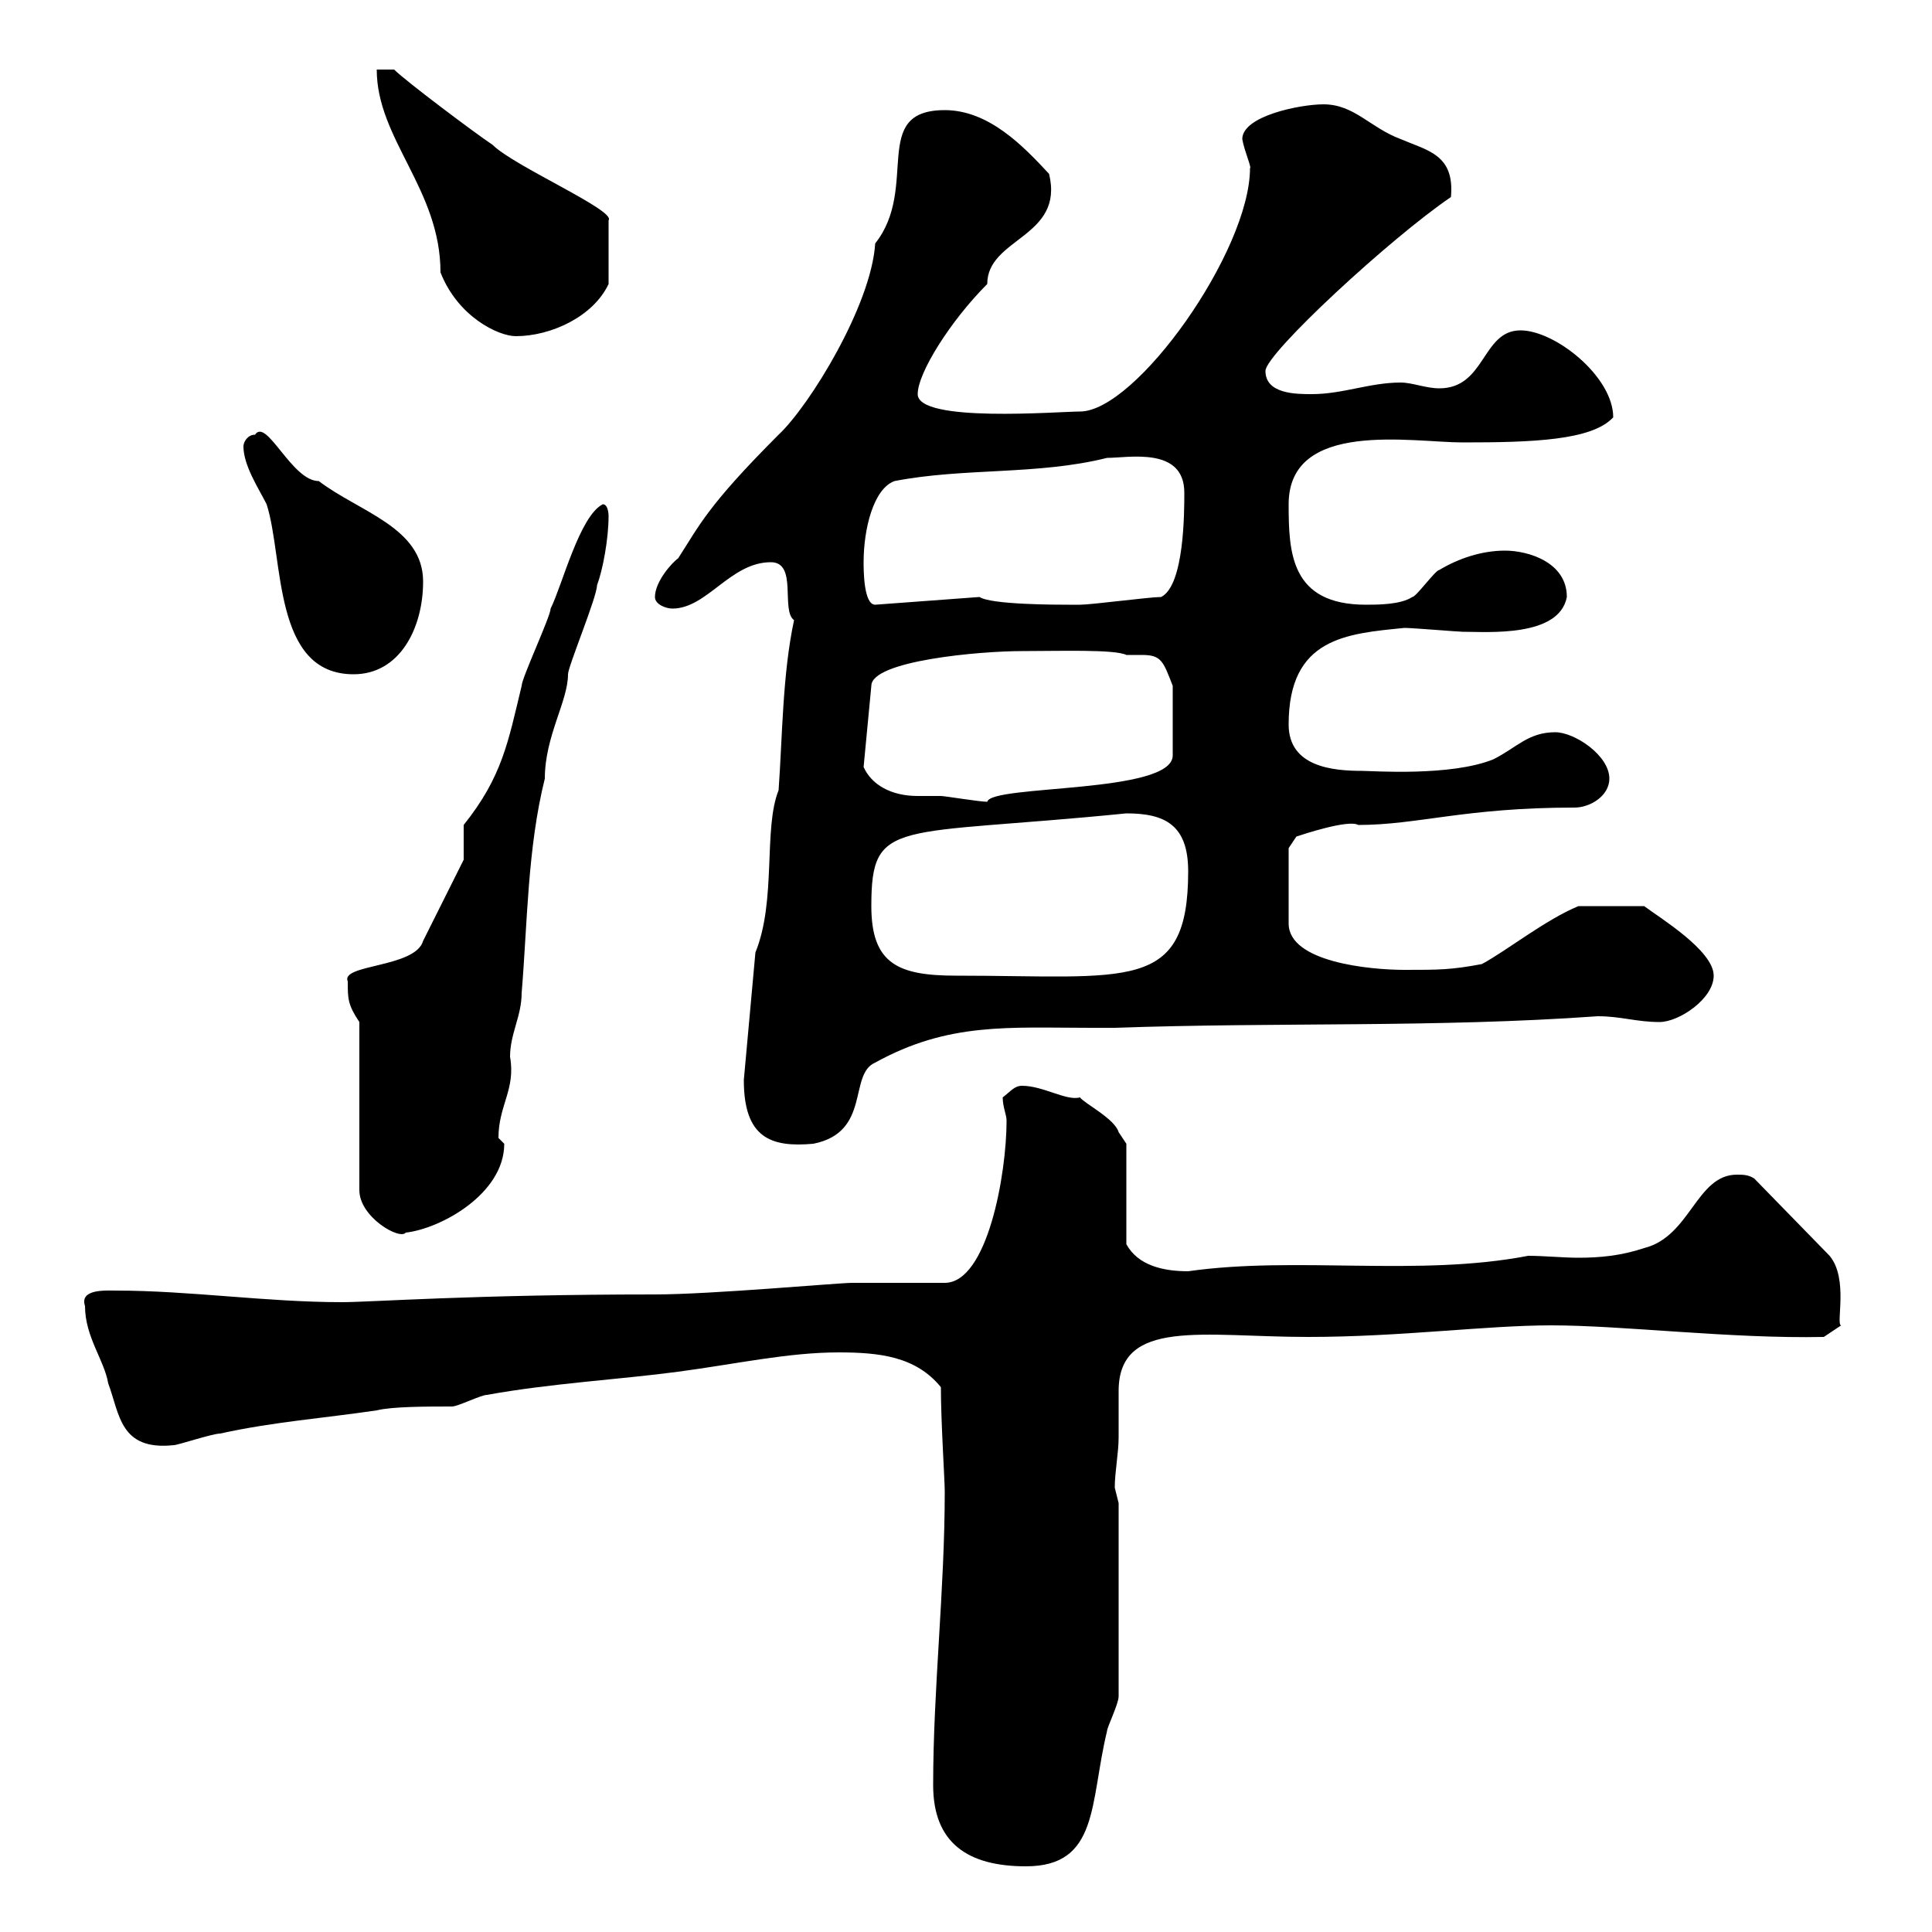 <svg xmlns="http://www.w3.org/2000/svg" xmlns:xlink="http://www.w3.org/1999/xlink" width="300" height="300"><path d="M144.90 277.20C144.90 286.20 150.30 289.80 159.30 289.80C170.70 289.80 169.20 279.90 171.90 268.80C171.90 268.20 173.70 264.60 173.70 263.40L173.70 233.40C173.70 233.40 173.10 231 173.10 231C173.10 228.60 173.70 225.60 173.70 223.20C173.70 220.50 173.70 218.10 173.70 216C173.70 204.60 186.90 207.60 203.10 207.60C217.50 207.60 230.70 205.80 240.90 205.80C252 205.80 268.80 207.90 283.20 207.60L285.90 205.80C285 205.80 287.10 198.60 284.10 195L272.40 183C271.50 182.40 270.60 182.40 269.70 182.40C263.40 182.40 262.50 192 255.30 193.80C251.70 195 248.40 195.30 245.10 195.30C242.70 195.30 239.70 195 237.30 195C220.20 198.30 201.30 195 184.50 197.40C180.60 197.40 176.70 196.50 174.90 193.20L174.90 177.60C174.90 177.60 173.70 175.80 173.70 175.80C173.10 173.70 168.30 171.30 167.70 170.40C165.60 171 162 168.60 158.70 168.60C157.50 168.60 156.90 169.50 155.70 170.40C155.70 171.90 156.30 173.10 156.30 174C156.30 182.40 153.30 199.20 146.70 199.20C144.90 199.20 134.10 199.20 132.30 199.20C130.20 199.20 110.40 201 101.70 201C73.50 201 57.60 202.20 53.10 202.20C41.40 202.20 29.40 200.40 18 200.40C16.50 200.40 12.30 200.10 13.20 202.80C13.20 207.60 16.20 211.20 16.80 214.80C18.60 219.60 18.60 225.30 27 224.40C27.60 224.40 33 222.60 34.20 222.60C42.30 220.80 50.40 220.20 58.50 219C60.90 218.40 66.30 218.40 70.20 218.40C71.10 218.40 74.70 216.60 75.60 216.60C85.50 214.80 96.30 214.20 105.30 213C114.30 211.80 122.40 210 130.20 210C136.50 210 142.20 210.60 146.10 215.40C146.10 220.80 146.70 229.80 146.70 231.60C146.70 246.90 144.90 262.20 144.90 277.20ZM55.80 158.70L55.80 184.80C55.80 189 62.10 192.60 63 191.40C68.40 190.80 78.30 185.40 78.30 177.60C78.30 177.60 77.40 176.70 77.40 176.70C77.40 171.60 80.10 169.20 79.20 164.10C79.20 160.50 81 157.80 81 154.20C81.90 143.40 81.90 131.70 84.60 120.90C84.60 114.30 88.20 108.90 88.20 104.70C88.20 103.50 92.70 92.70 92.70 90.90C93.60 88.50 94.50 83.70 94.50 80.10C94.50 80.10 94.50 78.30 93.60 78.30C90 80.10 87.30 90.90 85.50 94.50C85.50 95.70 81 105.30 81 106.50C78.90 115.20 78 120.60 72 128.10C72 129 72 132.60 72 133.50L65.70 146.10C64.50 150.30 52.80 149.70 54 152.40C54 155.10 54 156 55.80 158.70ZM115.50 167.70C115.50 176.70 119.70 178.20 126.30 177.60C135.30 175.80 131.70 166.80 135.90 165C147.30 158.70 156.60 159.60 169.50 159.60L173.10 159.60C198.30 158.70 222.90 159.60 248.10 157.80C251.70 157.80 254.10 158.70 257.70 158.70C260.70 158.70 266.10 155.10 266.10 151.50C266.10 147.60 257.70 142.50 255.30 140.70C252.90 140.70 249.30 140.70 245.10 140.70C240 142.80 234 147.60 230.10 149.70C225.30 150.60 223.50 150.60 218.10 150.60C212.70 150.60 200.10 149.40 200.10 143.40L200.10 131.70L201.30 129.90C202.20 129.60 209.40 127.20 210.90 128.10C220.20 128.10 227.40 125.40 244.50 125.40C246.90 125.40 249.90 123.60 249.90 120.90C249.90 117.30 244.50 113.70 241.50 113.70C237.30 113.70 235.50 116.10 231.90 117.90C225.30 120.60 213 119.70 211.50 119.70C207 119.70 200.10 119.10 200.10 112.50C200.10 99 209.10 98.40 218.10 97.50C219.30 97.50 226.50 98.10 227.10 98.10C231 98.10 242.10 99 243.30 92.70C243.30 87.30 237.30 85.50 233.70 85.50C230.10 85.50 226.50 86.70 223.50 88.50C222.90 88.50 219.90 92.70 219.30 92.70C217.50 93.90 213.90 93.90 212.10 93.90C200.40 93.90 200.10 85.80 200.10 78.30C200.10 65.10 219.30 68.70 227.10 68.70C237.90 68.70 247.20 68.40 250.50 64.80C250.50 58.50 241.50 51.30 236.10 51.30C230.10 51.30 230.70 60.30 223.50 60.30C221.40 60.30 219.30 59.40 217.50 59.40C212.70 59.40 208.50 61.20 203.70 61.20C201.30 61.20 196.50 61.20 196.50 57.60C196.50 54.90 216 36.90 225.30 30.60C225.90 24 221.70 23.40 217.50 21.60C212.70 19.80 210.30 16.20 205.50 16.20C201.90 16.20 192.90 18 192.90 21.60C193.20 23.40 194.40 26.10 194.10 26.10C194.10 39 176.40 63.90 167.70 63.90C164.40 63.90 142.50 65.70 142.50 61.20C142.50 57.90 147.60 49.80 153.30 44.10C153.30 36.90 165.30 36.90 162.90 27C159 22.80 153.60 17.10 146.70 17.10C135 17.10 142.80 29.10 135.90 37.80C135.30 47.40 125.70 63 120.90 67.50C109.80 78.60 108.60 81.60 105.30 86.70C104.40 87.30 101.70 90.30 101.70 92.70C101.70 93.90 103.50 94.50 104.40 94.50C109.80 94.50 113.40 87.30 119.70 87.30C123.90 87.30 121.20 94.80 123.30 96.30C121.50 104.70 121.50 114.30 120.90 122.70C118.50 128.70 120.60 139.80 117.30 147.90ZM135.30 140.70C135.30 126.90 138.90 129.90 174.90 126.30C180.90 126.30 184.50 128.10 184.50 135.30C184.50 154.20 175.20 151.50 148.50 151.50C139.50 151.50 135.30 149.70 135.30 140.70ZM134.10 119.10L135.30 106.50C135.30 102.60 152.10 101.10 158.70 101.10C164.40 101.10 173.10 100.80 174.90 101.70C175.50 101.70 176.40 101.70 177.30 101.70C180.30 101.70 180.60 102.60 182.10 106.50L182.10 117.30C182.10 123.30 153.90 121.80 153.30 124.50C152.10 124.50 146.70 123.60 146.10 123.60C144.90 123.60 144 123.60 142.50 123.60C138.30 123.60 135.30 121.80 134.10 119.10ZM37.80 69.30C37.80 72.30 40.20 75.90 41.40 78.30C44.10 86.70 42.30 104.70 54.90 104.70C62.10 104.70 65.70 97.50 65.70 90.30C65.70 81.90 55.80 79.50 49.50 74.70C45.30 74.70 41.40 64.80 39.60 67.50C38.40 67.50 37.80 68.70 37.80 69.30ZM134.10 87.30C134.10 82.20 135.60 75.90 138.90 74.70C149.70 72.60 161.10 73.80 171.90 71.10C175.20 71.10 183.90 69.30 183.90 76.50C183.90 79.50 183.90 90.90 180.30 92.70C178.50 92.70 169.50 93.90 167.70 93.90C167.10 93.90 166.20 93.90 165.90 93.90C164.10 93.90 153.90 93.90 152.10 92.70L135.90 93.90C134.10 93.90 134.10 88.50 134.10 87.30ZM58.50 10.80C58.50 21.60 68.40 29.40 68.40 42.30C71.10 49.20 77.40 52.20 80.10 52.20C85.50 52.20 92.10 49.20 94.50 44.10L94.50 34.20C95.70 32.70 79.80 25.80 76.50 22.50C73.80 20.70 63 12.60 61.20 10.80Z"/></svg>
